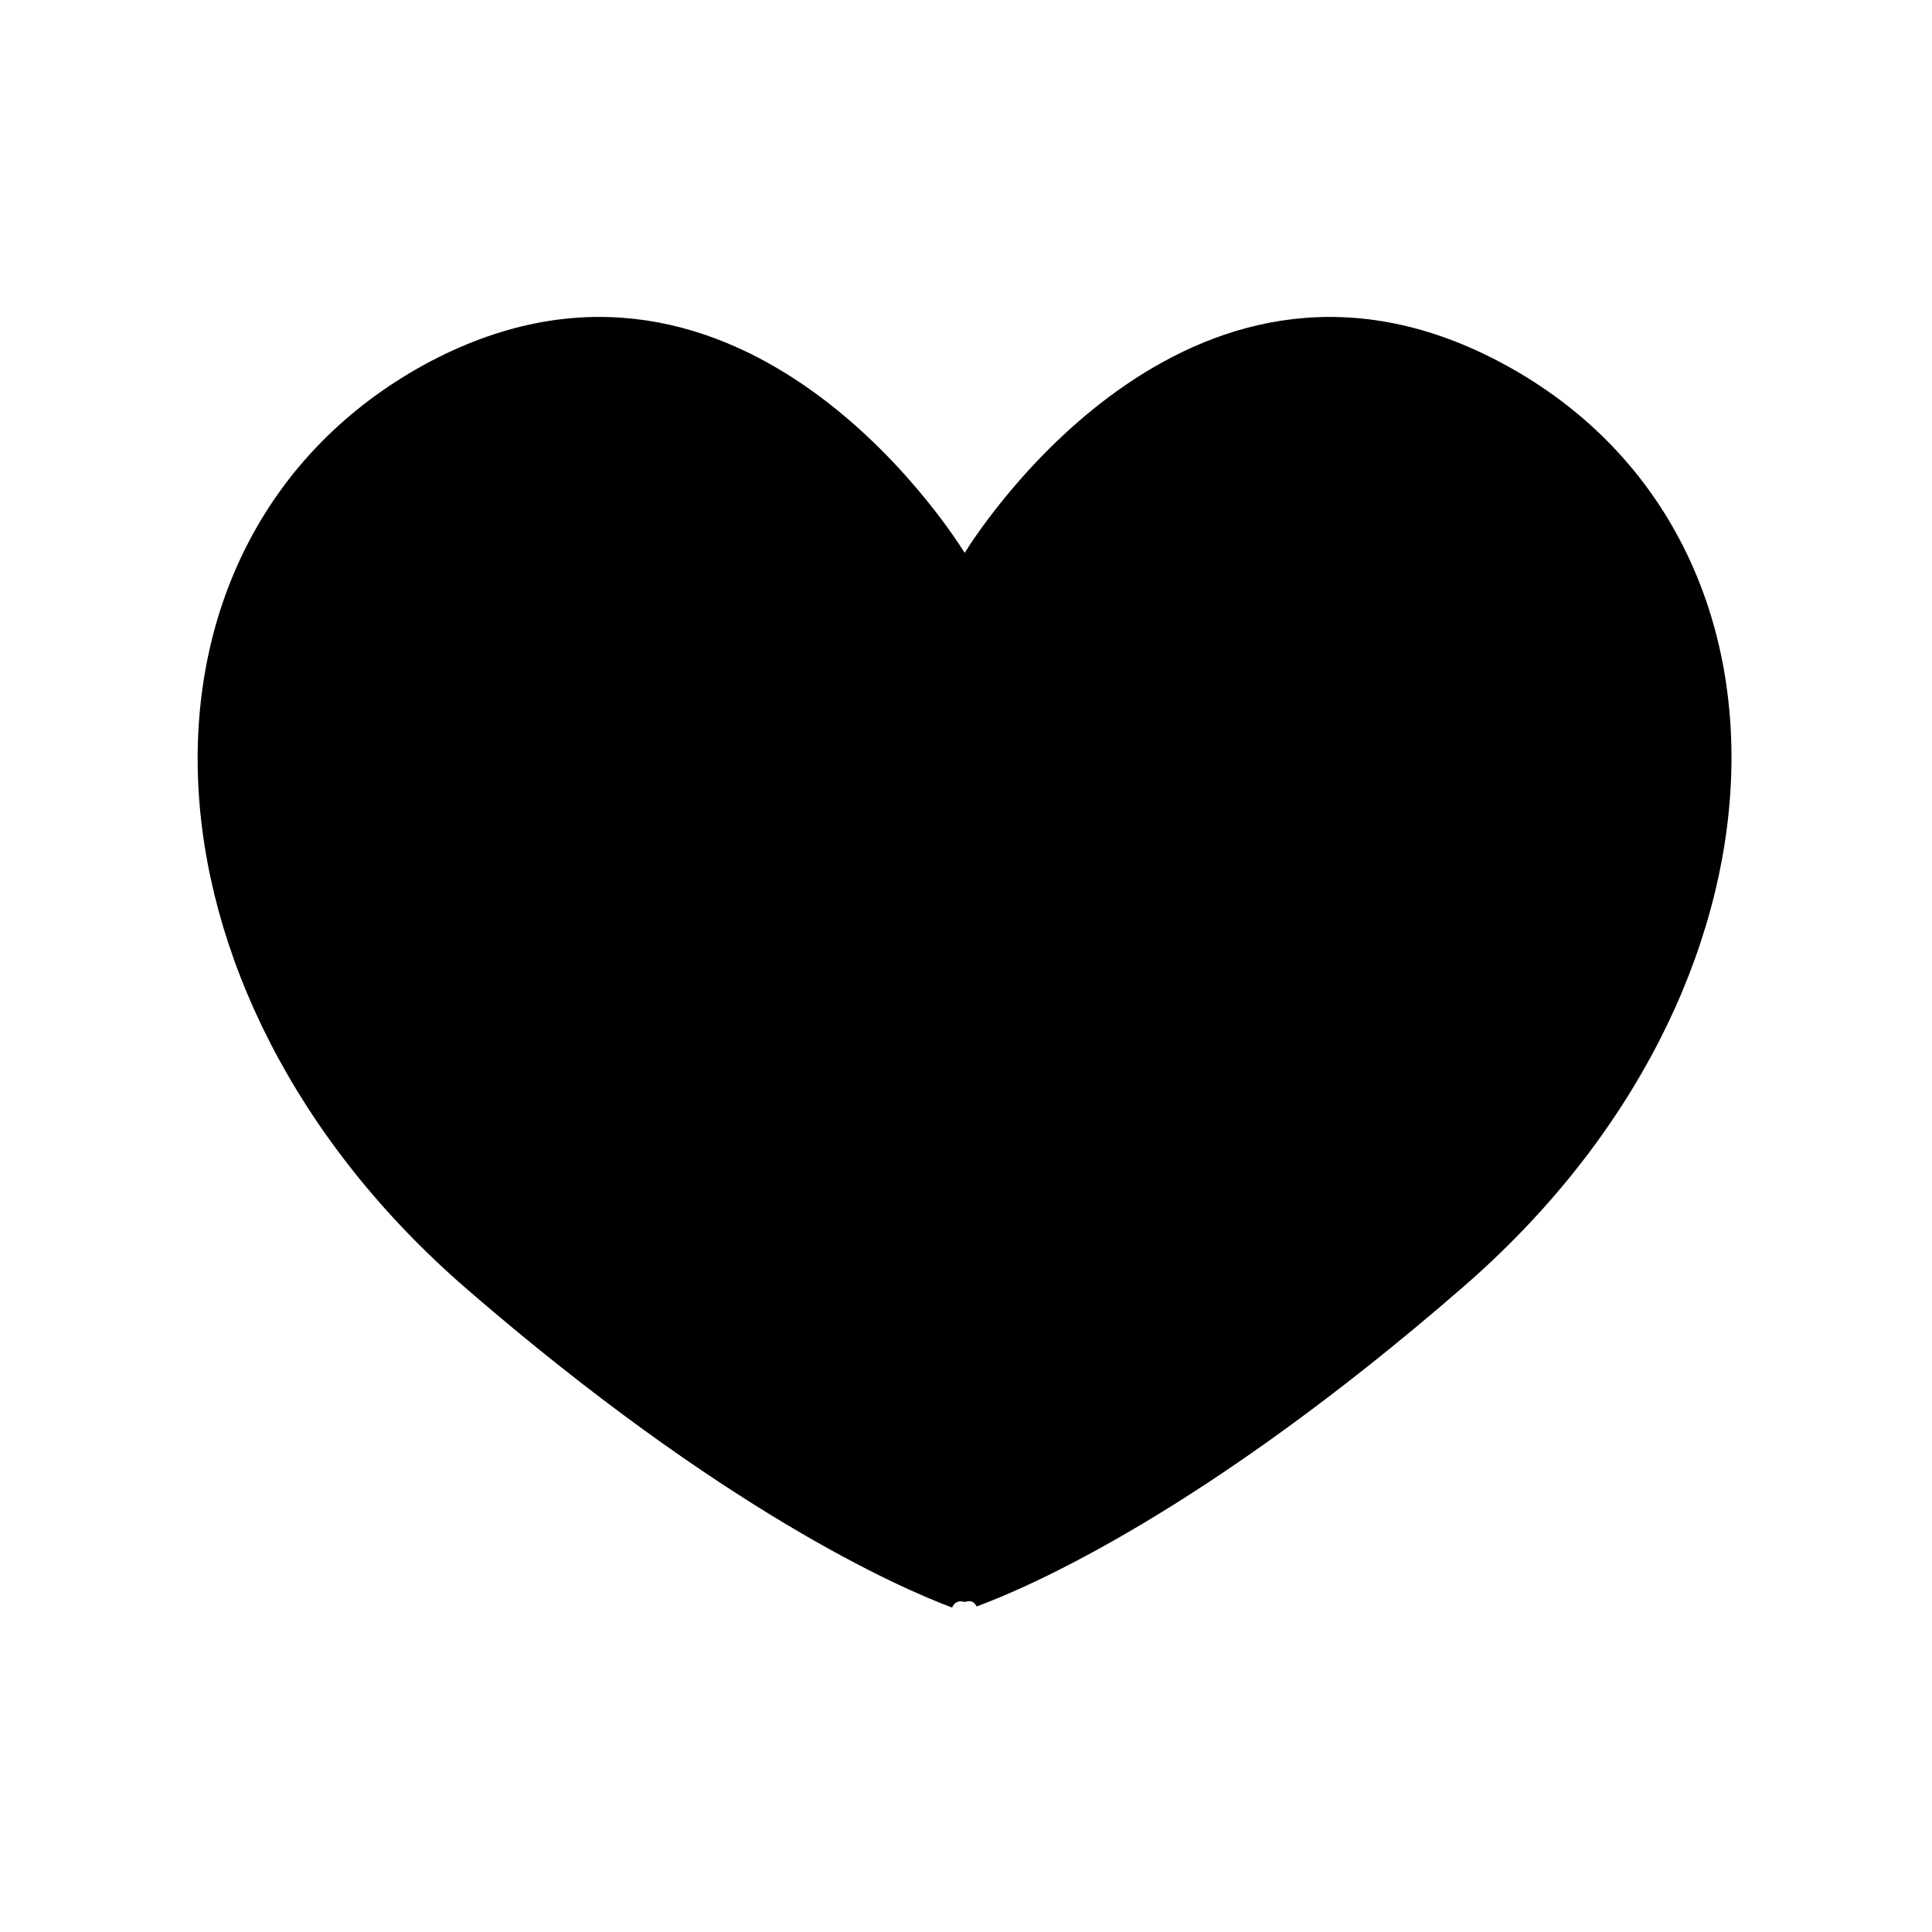 <?xml version="1.0" encoding="UTF-8"?>
<!-- Uploaded to: ICON Repo, www.svgrepo.com, Generator: ICON Repo Mixer Tools -->
<svg fill="#000000" width="800px" height="800px" version="1.1" viewBox="144 144 512 512" xmlns="http://www.w3.org/2000/svg">
 <path d="m267.75 485.64c68.016 58.844 114.72 79.199 128.57 84.387v0.004c0.18-0.469 0.473-0.887 0.855-1.211 0.68-0.465 1.543-0.578 2.32-0.301h0.301c0.633-0.25 1.332-0.25 1.965 0 0.453 0.301 0.82 0.719 1.059 1.207 13.754-5.039 60.457-25.191 128.67-84.438 91.742-79.398 94.465-199.21 11.488-244.55-81.719-44.637-138.3 41.664-143.33 49.777-5.039-8.113-61.668-94.414-143.38-49.777-82.98 45.746-80.262 165.55 11.484 244.9z"/>
</svg>